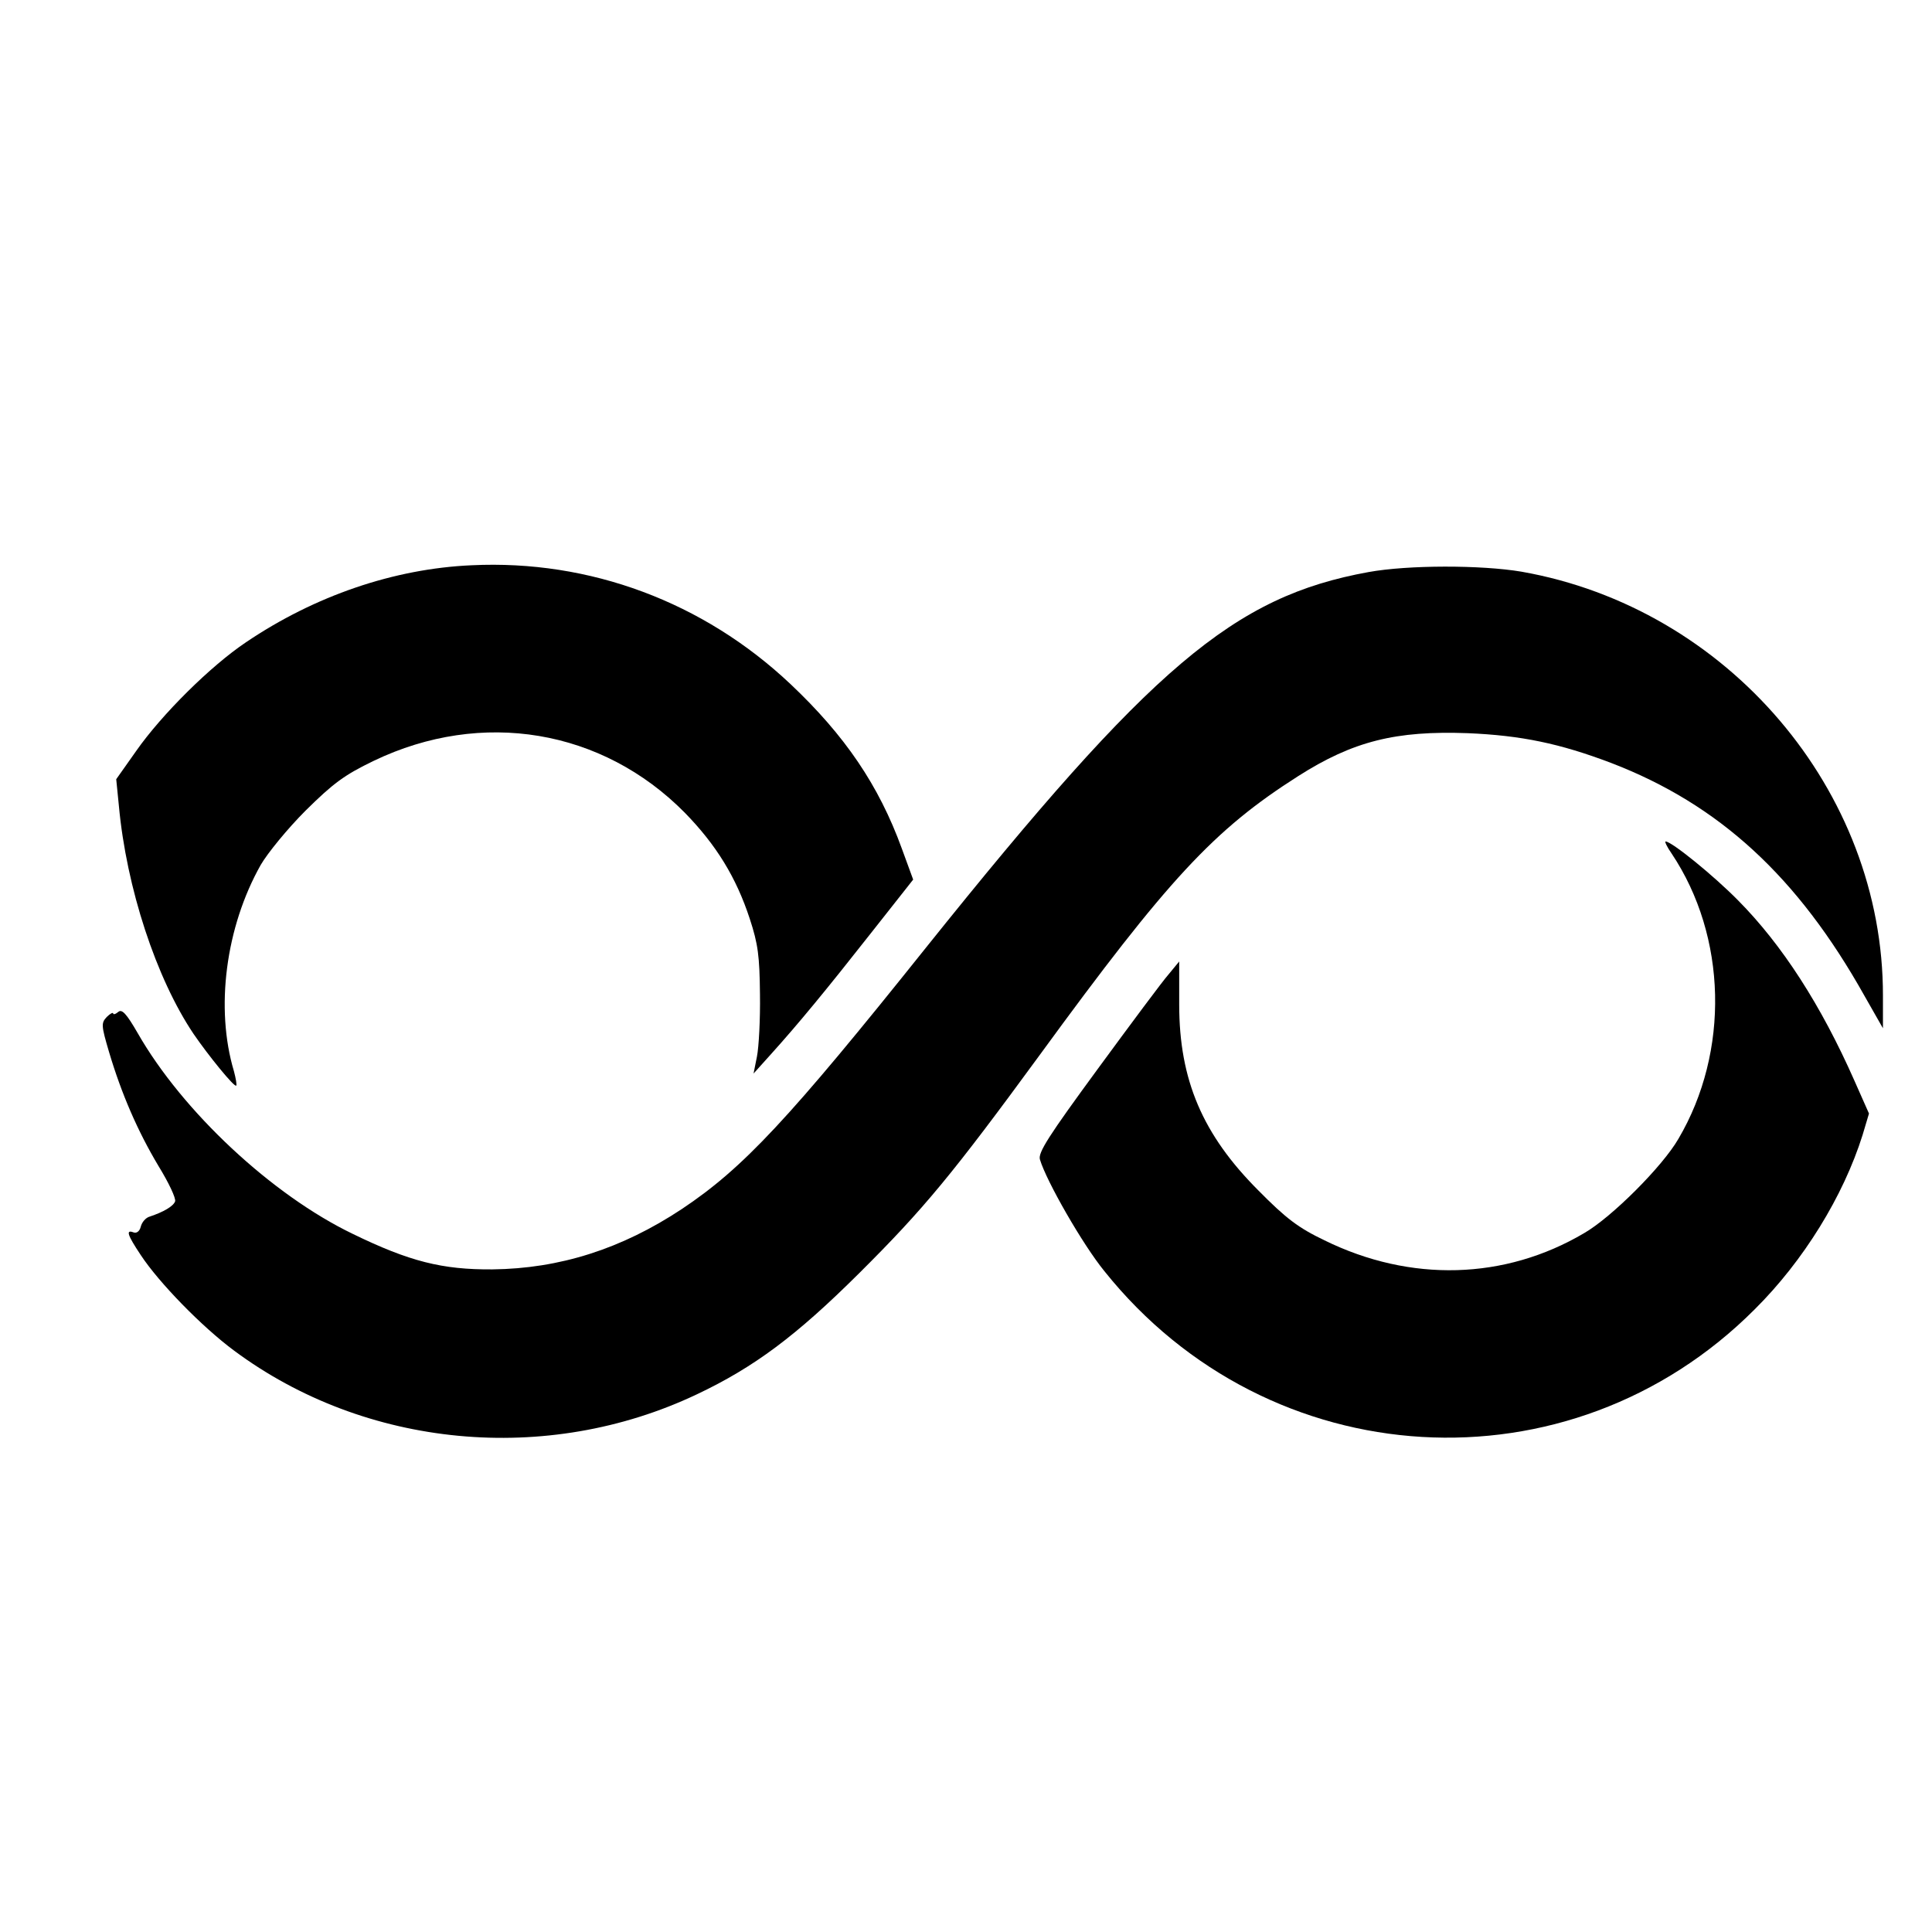 <?xml version="1.0" standalone="no"?>
<!DOCTYPE svg PUBLIC "-//W3C//DTD SVG 20010904//EN"
 "http://www.w3.org/TR/2001/REC-SVG-20010904/DTD/svg10.dtd">
<svg version="1.0" xmlns="http://www.w3.org/2000/svg"
 width="512pt" height="512pt" viewBox="0 0 512 512"
 preserveAspectRatio="xMidYMid meet">
<g transform="translate(0,512) scale(0.1,-0.1)"
fill="#000000" stroke="none">
<path d="M1250 3622 c-206 -9 -416 -81 -598 -204 -94 -63 -223 -191 -291 -288
l-53 -75 7 -70 c20 -218 99 -458 198 -605 39 -57 108 -142 113 -137 2 2 -1 19
-6 38 -50 167 -22 382 71 547 18 31 71 96 119 144 73 72 102 94 181 132 286
137 605 84 824 -138 83 -85 136 -171 172 -281 22 -67 26 -99 27 -200 1 -66 -3
-140 -8 -165 l-9 -45 45 50 c74 82 148 172 266 322 l112 142 -30 82 c-61 168
-151 300 -295 436 -231 218 -532 330 -845 315z"/>
<path d="M3627 3604 c-358 -65 -575 -249 -1172 -994 -366 -458 -486 -586 -648
-694 -160 -106 -324 -158 -502 -160 -133 -1 -220 21 -370 94 -214 103 -451
324 -570 532 -30 52 -42 65 -52 56 -7 -6 -13 -7 -13 -4 0 4 -8 0 -17 -9 -15
-16 -15 -22 6 -93 33 -111 76 -210 131 -302 27 -44 47 -86 44 -94 -5 -13 -31
-28 -67 -40 -11 -3 -21 -15 -24 -27 -3 -12 -11 -18 -19 -15 -21 8 -17 -6 19
-60 48 -73 162 -190 247 -253 348 -259 829 -305 1227 -116 152 72 263 155 429
320 172 171 248 263 480 580 340 466 461 596 684 738 146 93 259 121 450 114
141 -6 243 -27 380 -79 286 -110 494 -301 671 -617 l49 -86 0 86 c1 544 -412
1028 -958 1124 -107 18 -300 18 -405 -1z"/>
<path d="M4430 2858 c147 -220 154 -525 18 -756 -42 -73 -177 -208 -250 -250
-210 -124 -460 -131 -688 -19 -69 33 -102 58 -175 132 -148 148 -210 293 -210
493 l0 114 -28 -34 c-16 -18 -100 -131 -188 -251 -129 -176 -159 -222 -153
-240 17 -57 113 -225 171 -296 436 -545 1233 -592 1723 -101 130 129 235 300
286 462 l17 57 -39 88 c-88 199 -191 359 -308 477 -65 66 -176 156 -192 156
-3 0 4 -15 16 -32z"/>
</g>
</svg>
